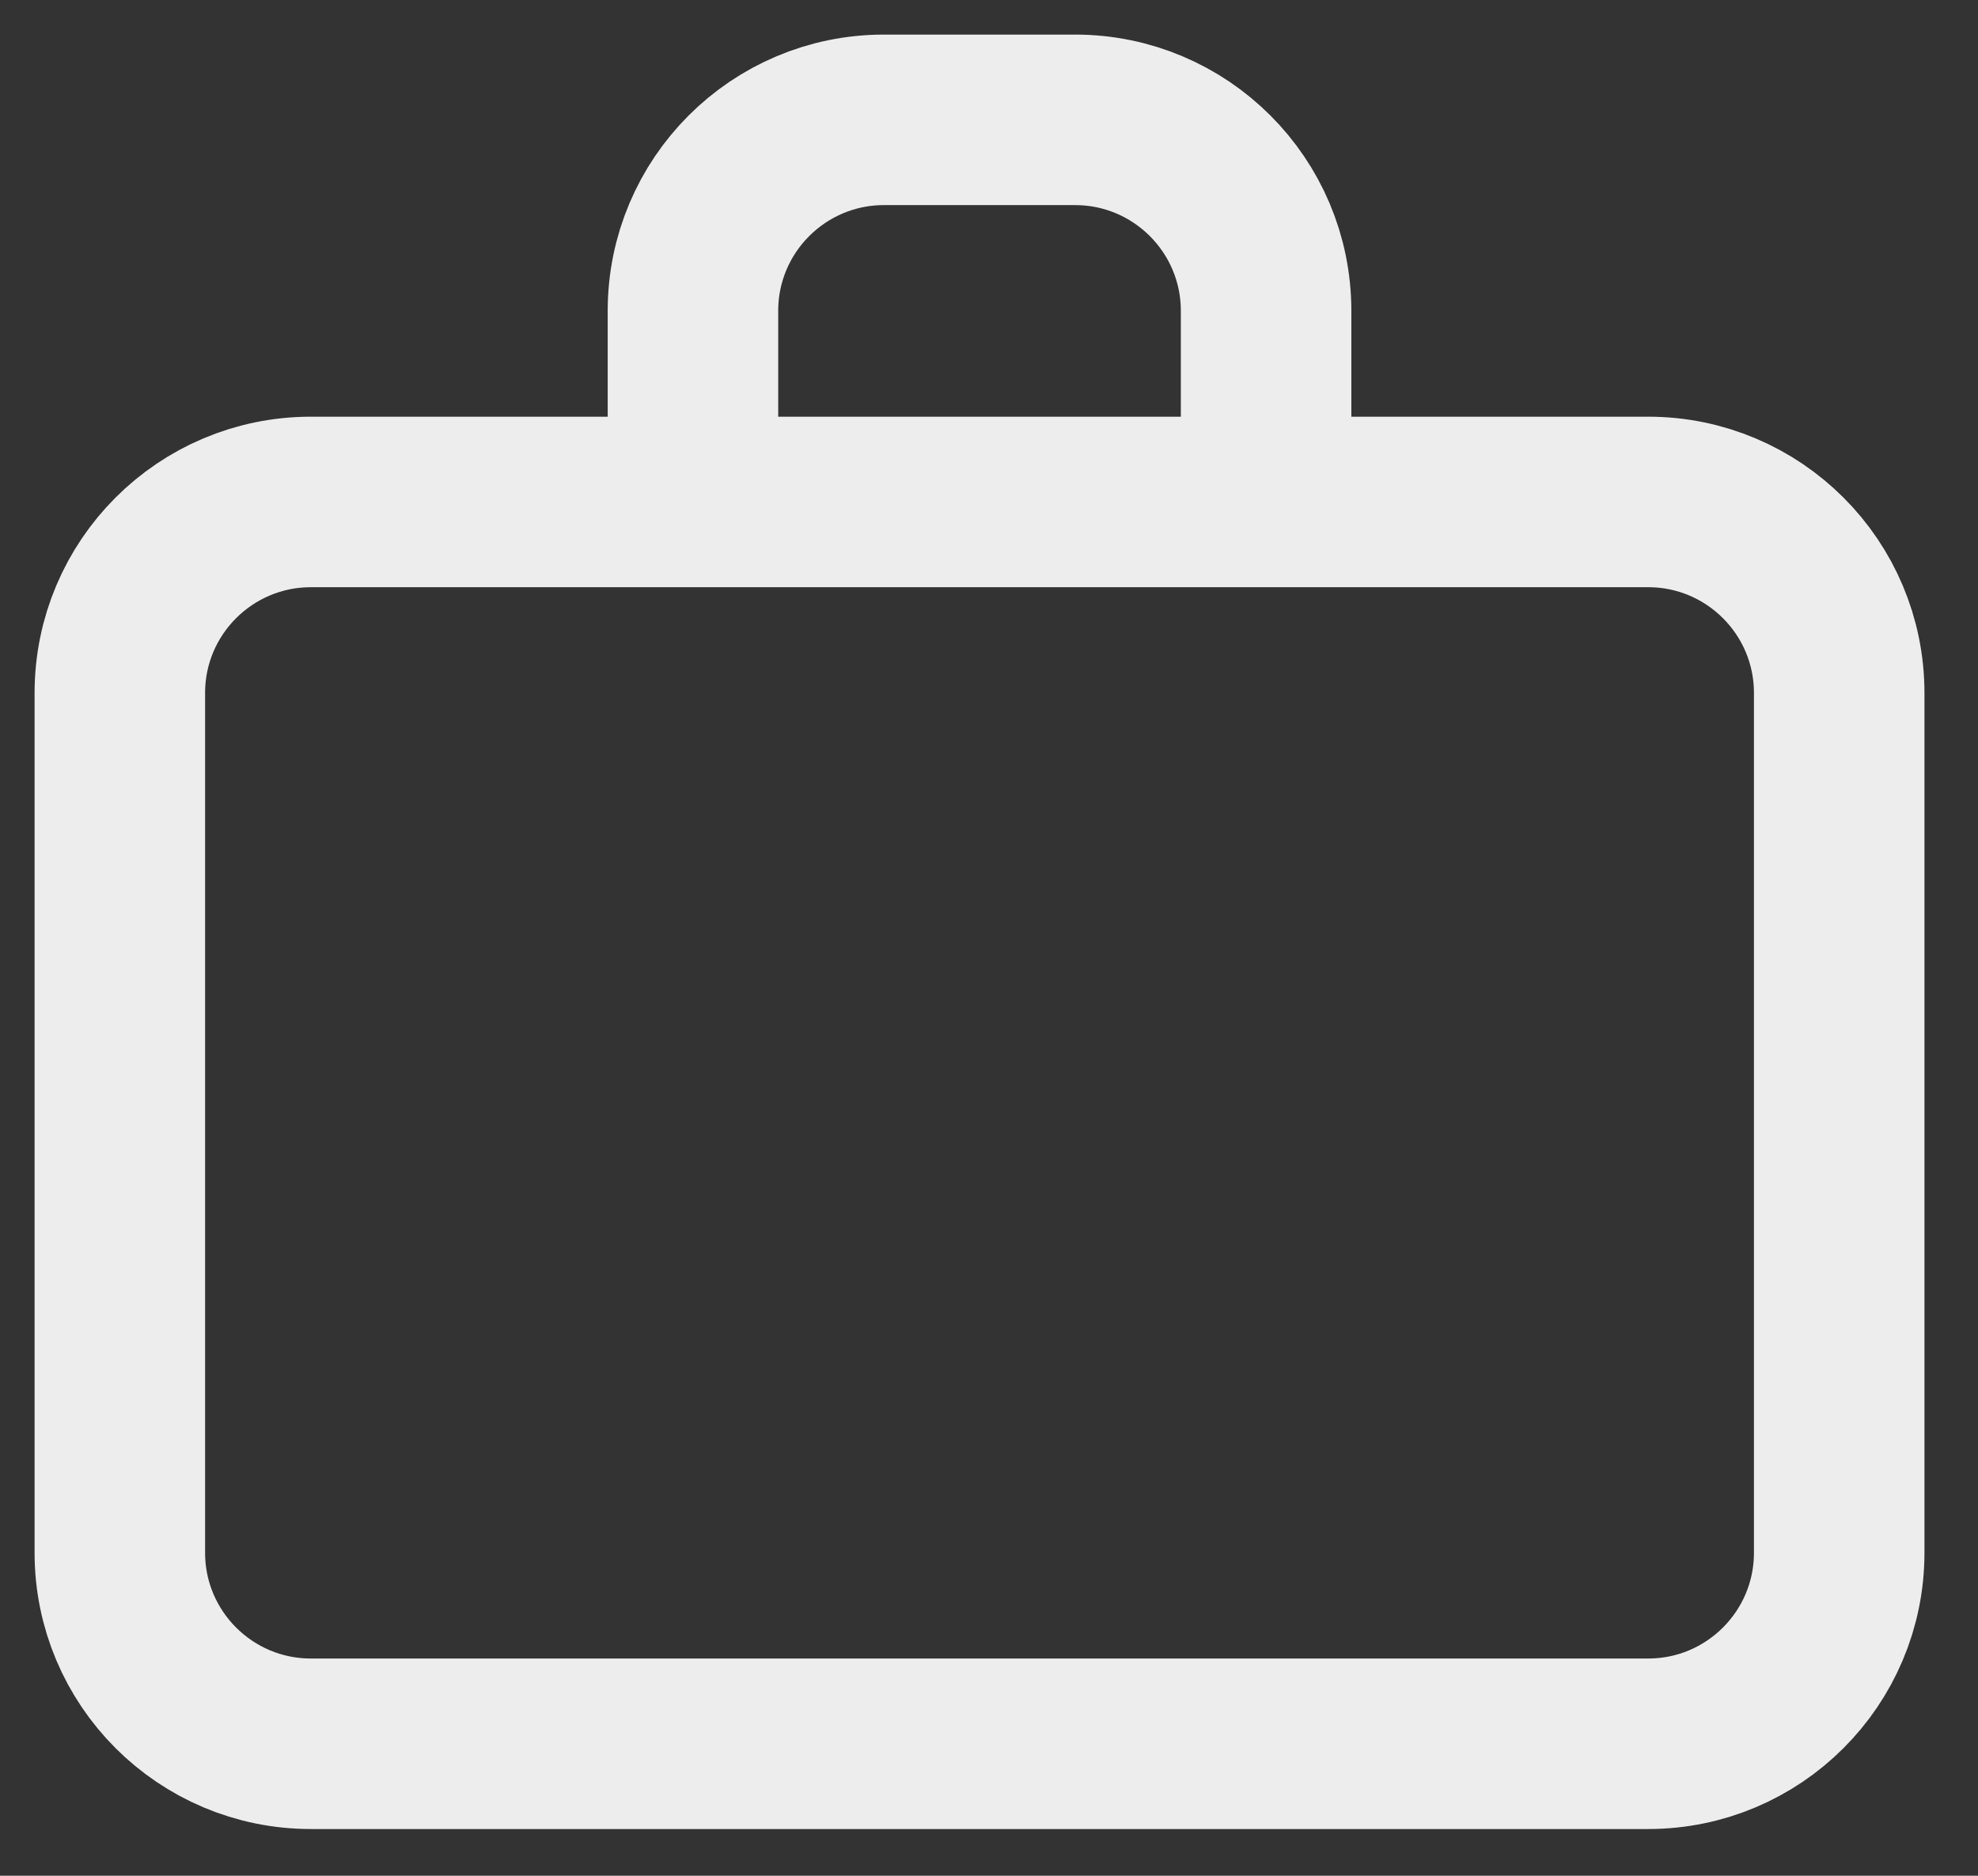 <svg xmlns="http://www.w3.org/2000/svg" width="58" height="55" viewBox="0 0 58 55" fill="none"><rect x="0" y="0" width="58" height="55" fill="#333333" stroke="none"/><path d="M20.319 14.718H9.116C6.022 14.718 3.514 17.226 3.514 20.32V45.528C3.514 48.622 6.022 51.13 9.116 51.13H48.328C51.422 51.13 53.93 48.622 53.93 45.528V20.32C53.93 17.226 51.422 14.718 48.328 14.718H37.125M20.319 14.718V9.116C20.319 6.022 22.827 3.514 25.921 3.514H31.523C34.617 3.514 37.125 6.022 37.125 9.116V14.718M20.319 14.718H37.125" stroke="#EDEDED" stroke-width="5" stroke-linecap="round" stroke-linejoin="round"></path></svg>